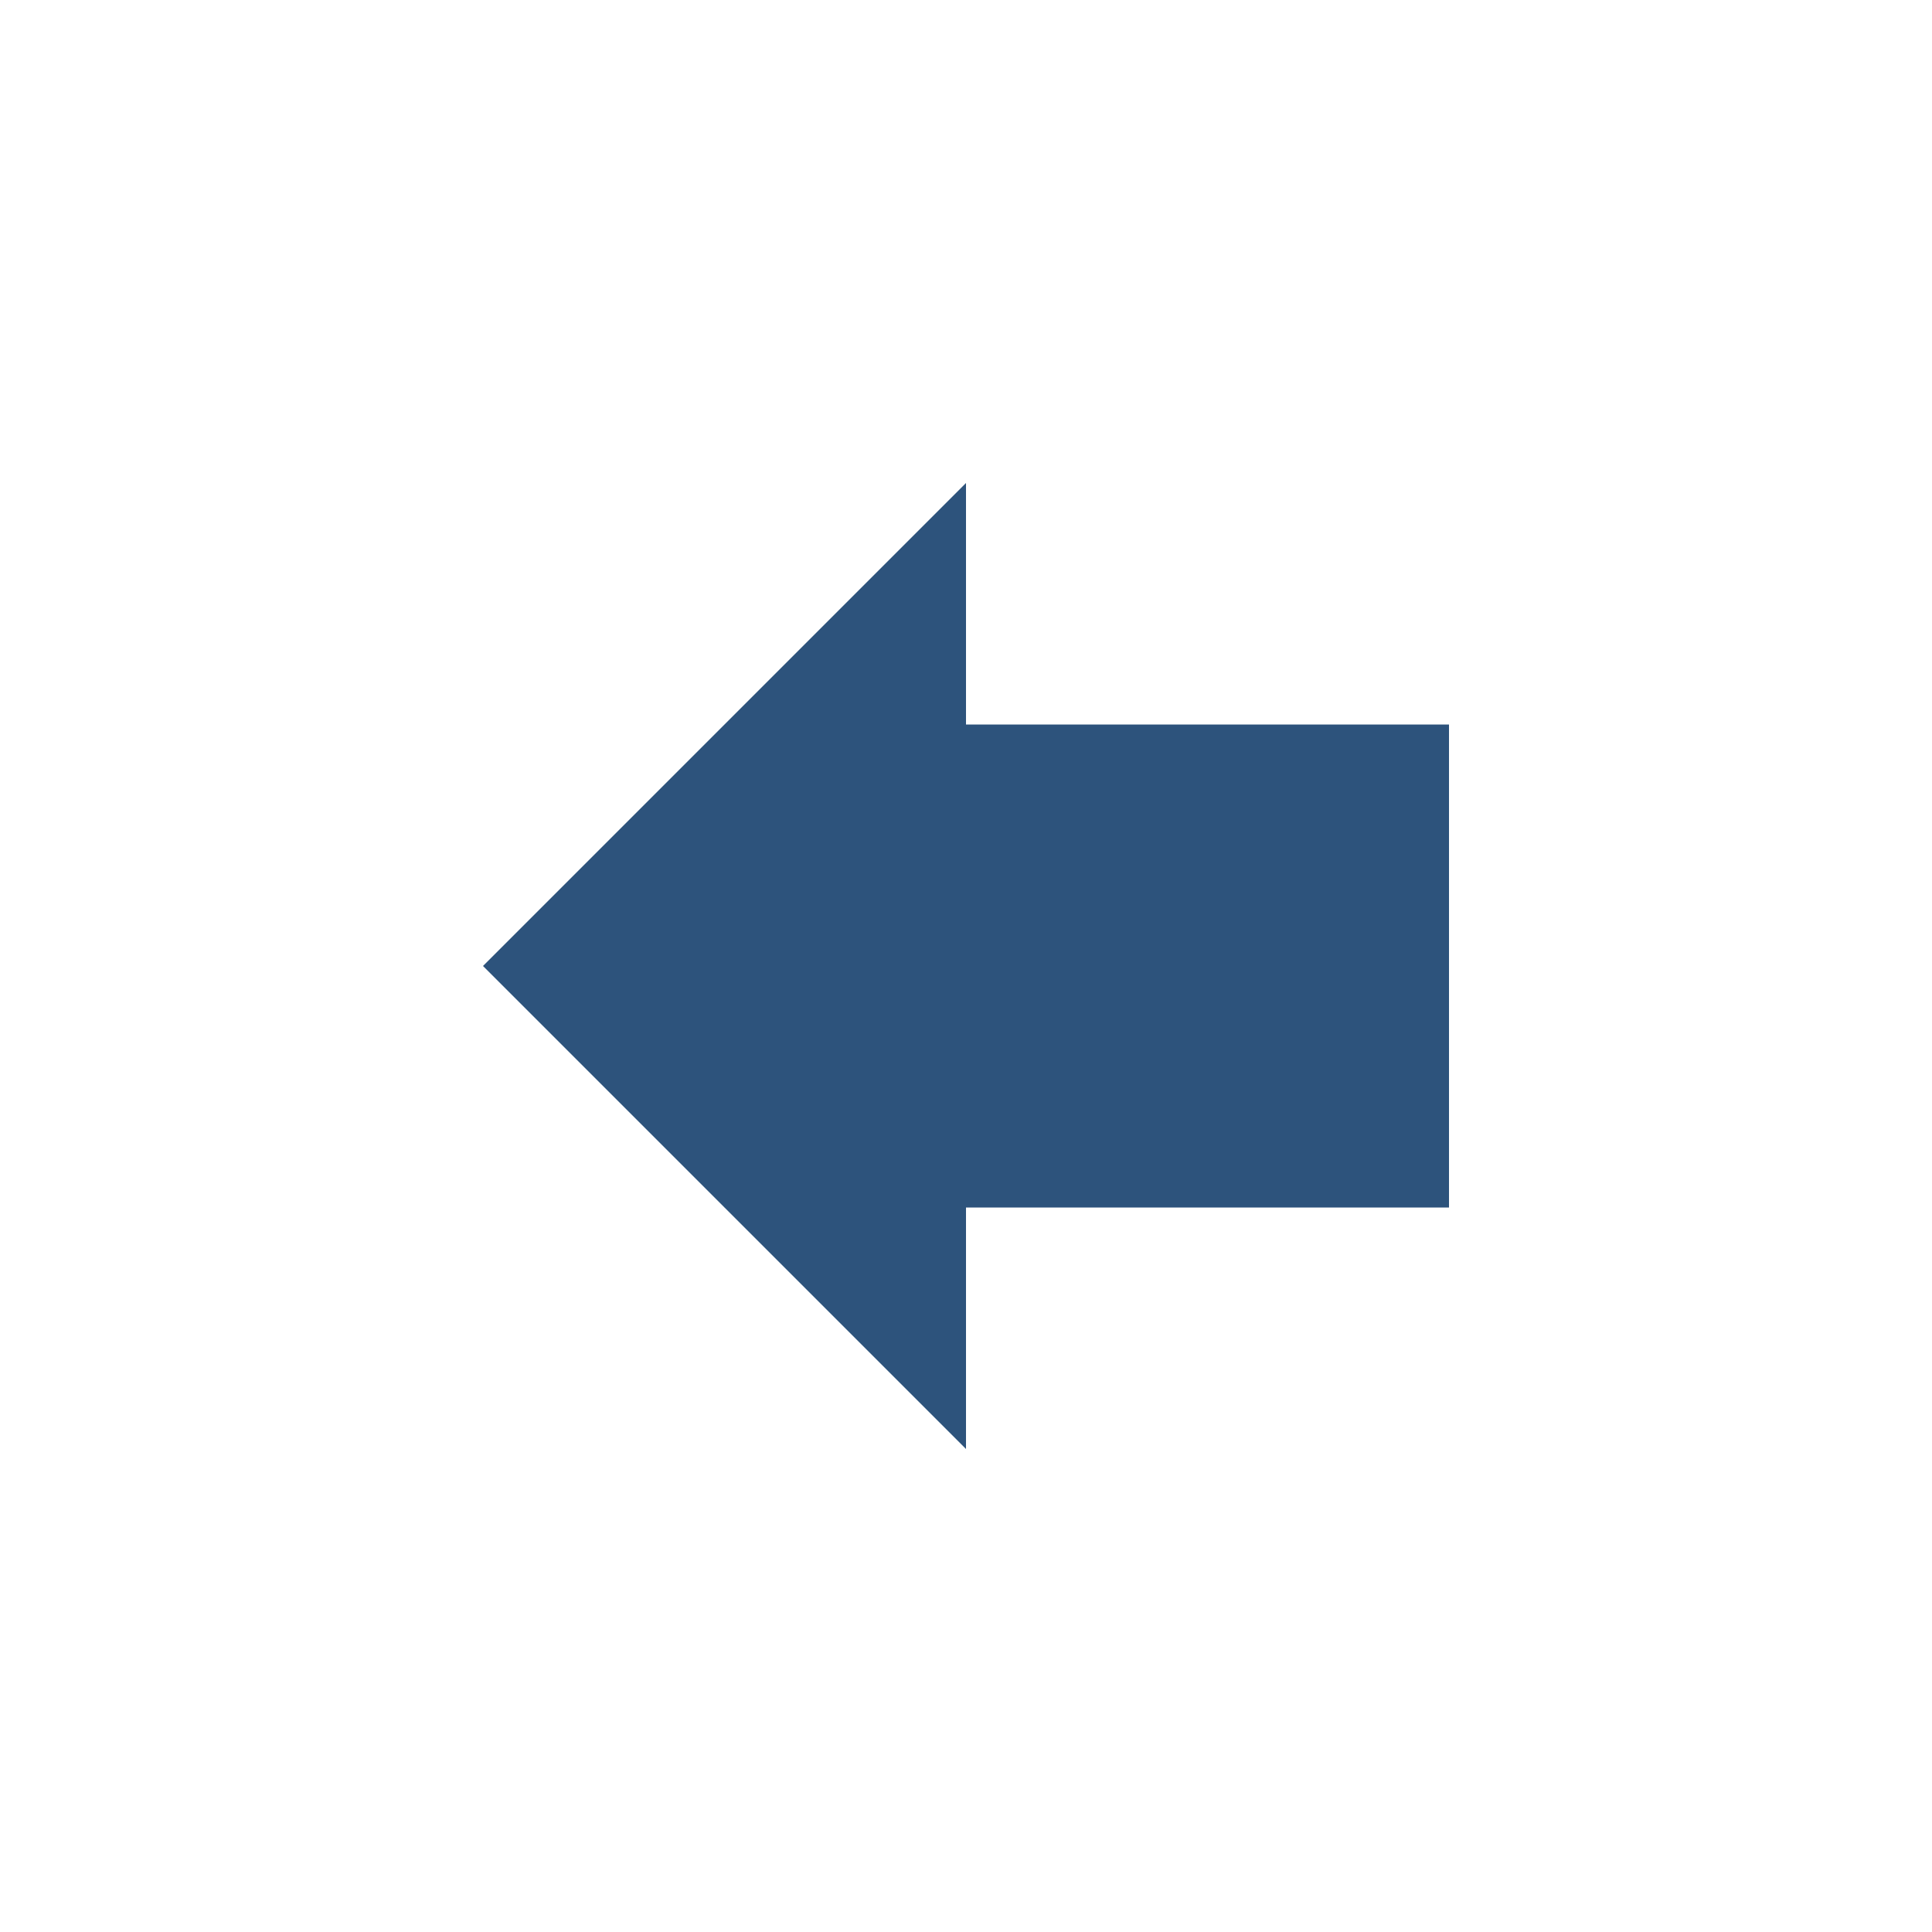 <?xml version="1.0" encoding="utf-8"?>
<!DOCTYPE svg PUBLIC "-//W3C//DTD SVG 1.1//EN" "http://www.w3.org/Graphics/SVG/1.1/DTD/svg11.dtd">
<svg xmlns="http://www.w3.org/2000/svg" xmlns:xlink="http://www.w3.org/1999/xlink" version="1.1" baseProfile="full" width="40" height="40" viewBox="0 0 40.00 40.00" enable-background="new 0 0 40.00 40.00" xml:space="preserve">
	<path fill="#2d537c" fill-opacity="1" stroke-width="1.333" stroke-linejoin="miter" d="M 20,25L 20,30L 10,20L 20,10L 20,15L 30,15L 30,25L 20,25 Z "/>
</svg>
